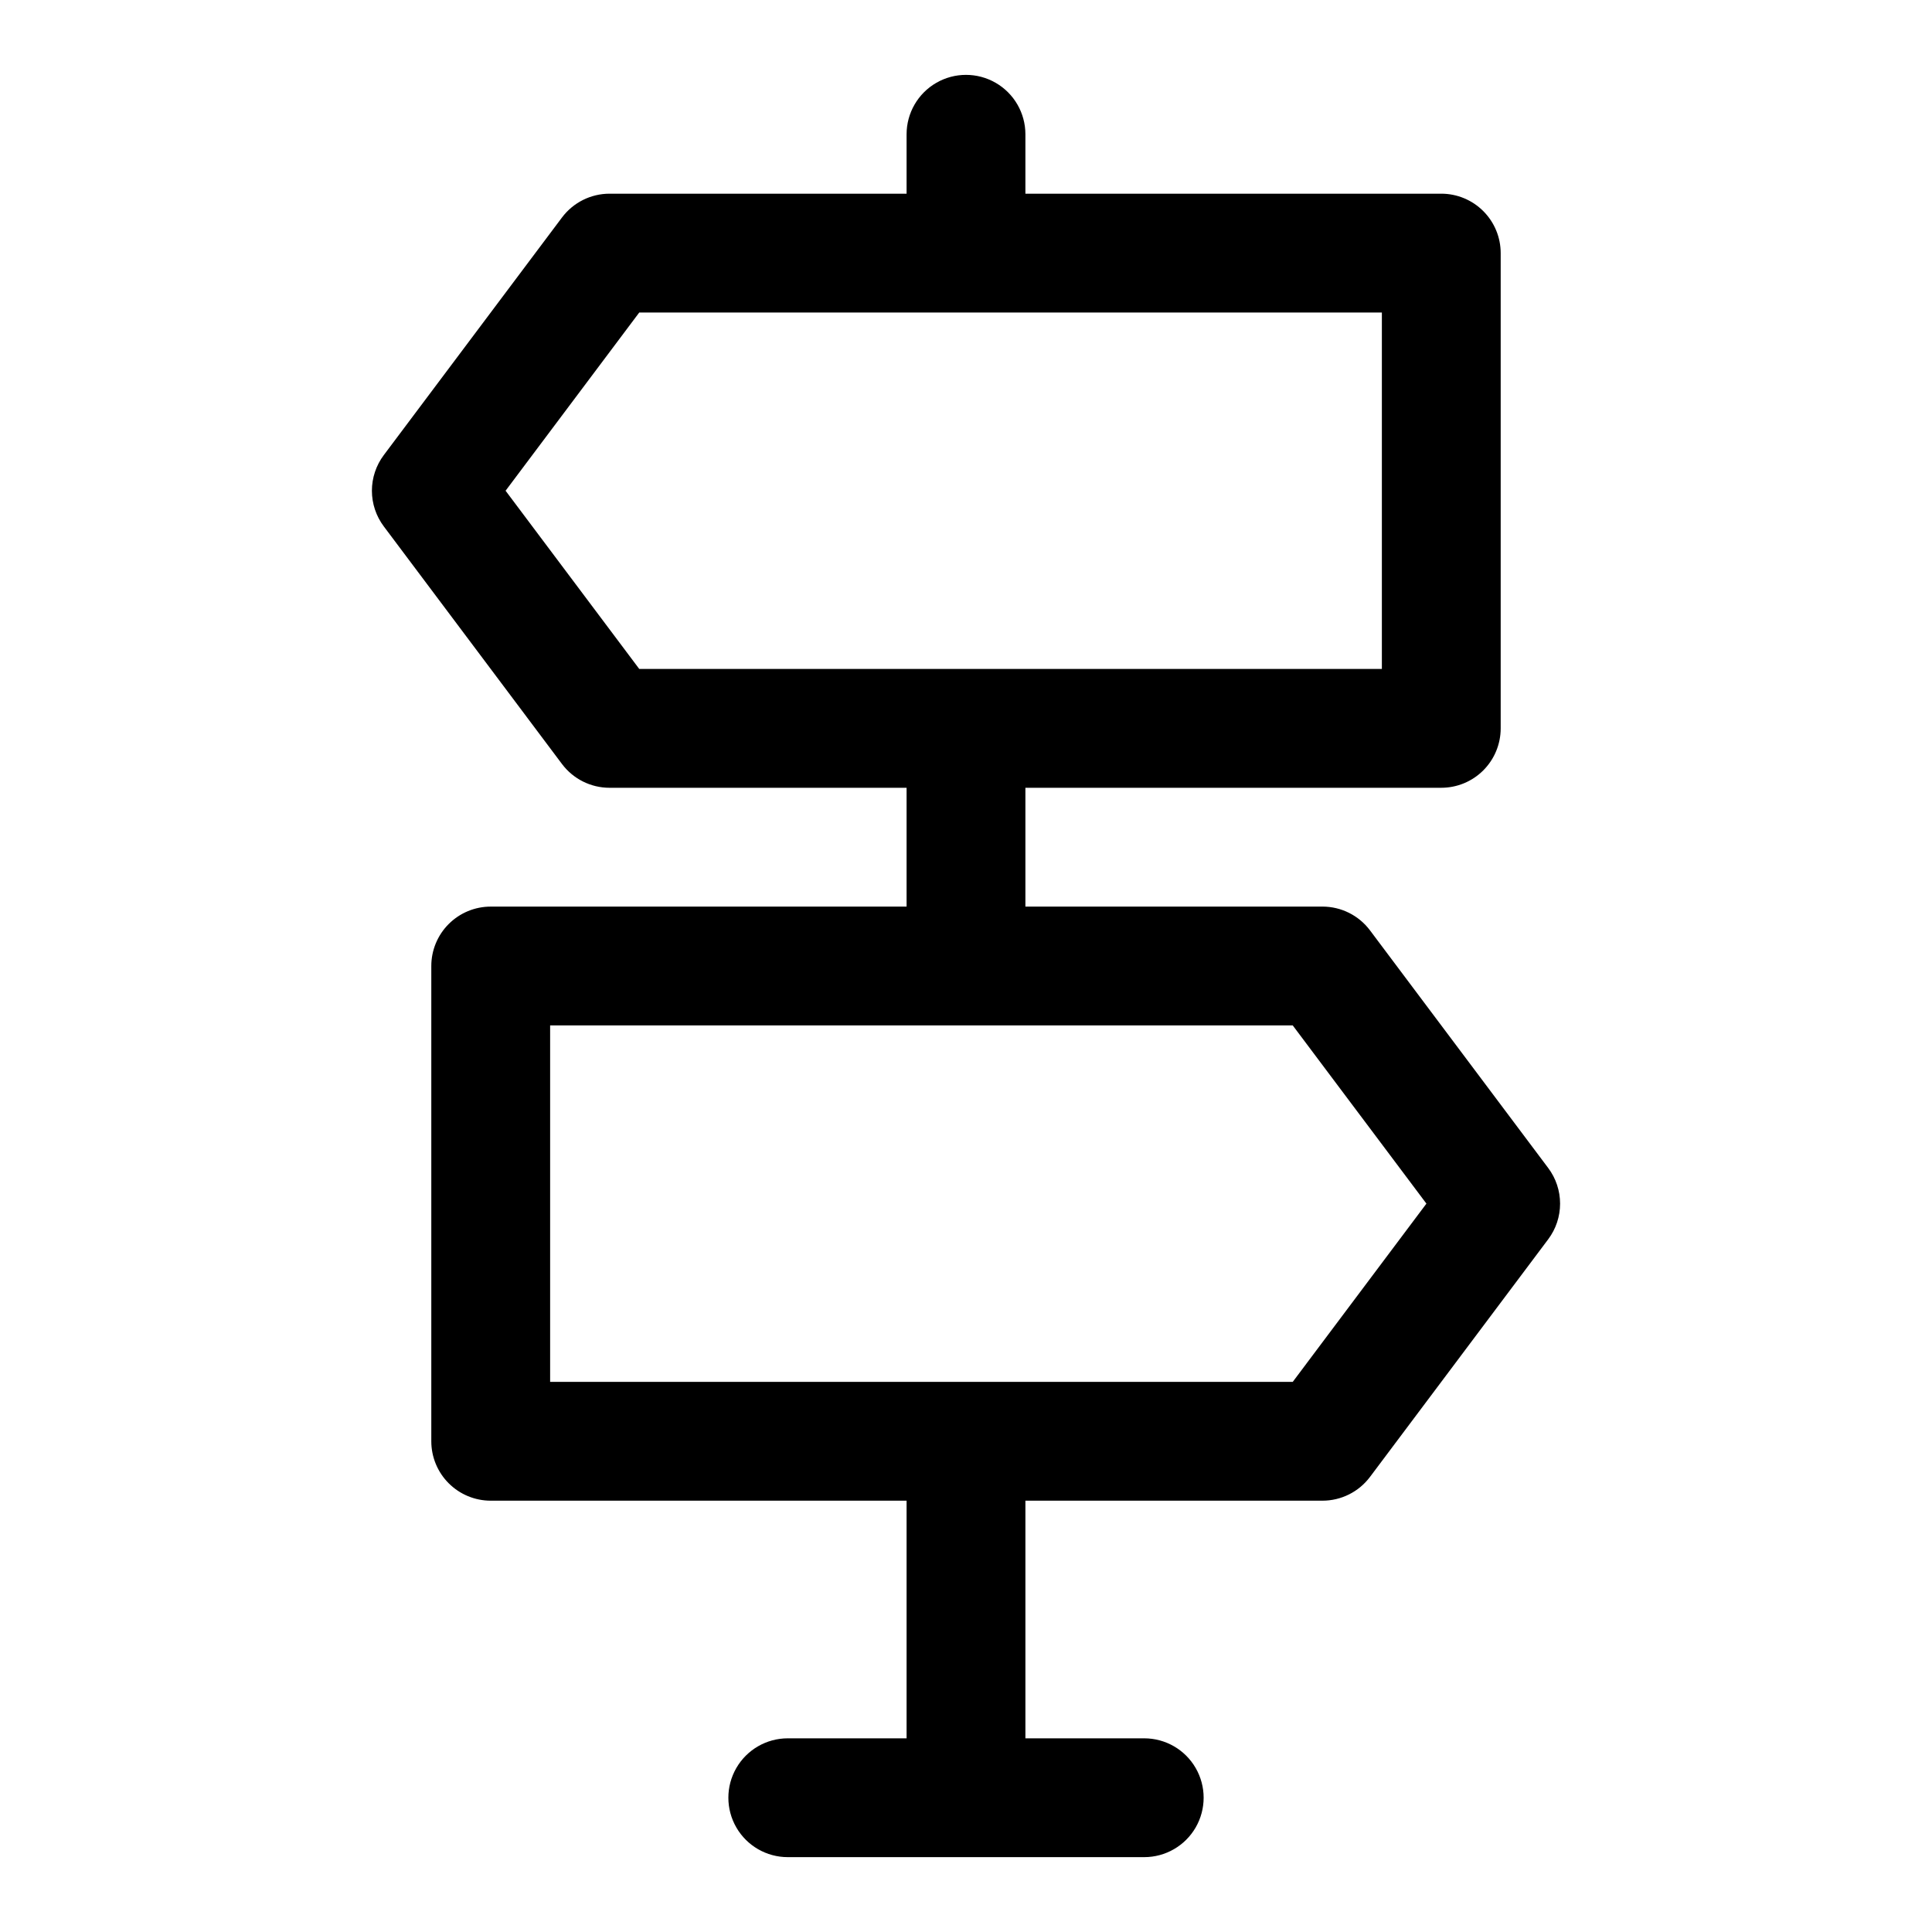 <?xml version="1.0" encoding="UTF-8"?>
<!-- Uploaded to: ICON Repo, www.svgrepo.com, Generator: ICON Repo Mixer Tools -->
<svg fill="#000000" width="800px" height="800px" version="1.1" viewBox="144 144 512 512" xmlns="http://www.w3.org/2000/svg">
 <path d="m554.29 453.53-47.23-62.977c-2.973-3.965-7.641-6.297-12.598-6.297h-78.719v-31.488h110.21c4.176 0 8.184-1.656 11.133-4.609 2.953-2.953 4.613-6.957 4.613-11.133v-125.95c0-4.176-1.66-8.18-4.613-11.133-2.949-2.953-6.957-4.613-11.133-4.613h-110.21v-15.742c0-5.625-3-10.824-7.871-13.637s-10.875-2.812-15.746 0-7.871 8.012-7.871 13.637v15.742h-78.719c-4.957 0-9.621 2.336-12.598 6.301l-47.23 62.977c-2.043 2.723-3.148 6.039-3.148 9.445s1.105 6.719 3.148 9.445l47.23 62.977c2.977 3.965 7.641 6.297 12.598 6.297h78.719v31.488h-110.21c-4.176 0-8.18 1.66-11.133 4.613-2.953 2.953-4.613 6.957-4.613 11.133v125.95-0.004c0 4.176 1.66 8.184 4.613 11.133 2.953 2.953 6.957 4.613 11.133 4.613h110.21v62.977h-31.488c-5.625 0-10.82 3-13.633 7.871-2.812 4.871-2.812 10.871 0 15.746 2.812 4.871 8.008 7.871 13.633 7.871h94.465c5.625 0 10.824-3 13.637-7.871 2.812-4.875 2.812-10.875 0-15.746-2.812-4.871-8.012-7.871-13.637-7.871h-31.488v-62.977h78.719c4.957 0 9.625-2.332 12.598-6.297l47.23-62.977c2.047-2.727 3.148-6.039 3.148-9.445 0-3.41-1.102-6.723-3.148-9.449zm-240.88-132.25-35.426-47.23 35.426-47.234h196.8v94.465zm173.18 188.93h-196.8v-94.465h196.8l35.426 47.23z"/>
</svg>
